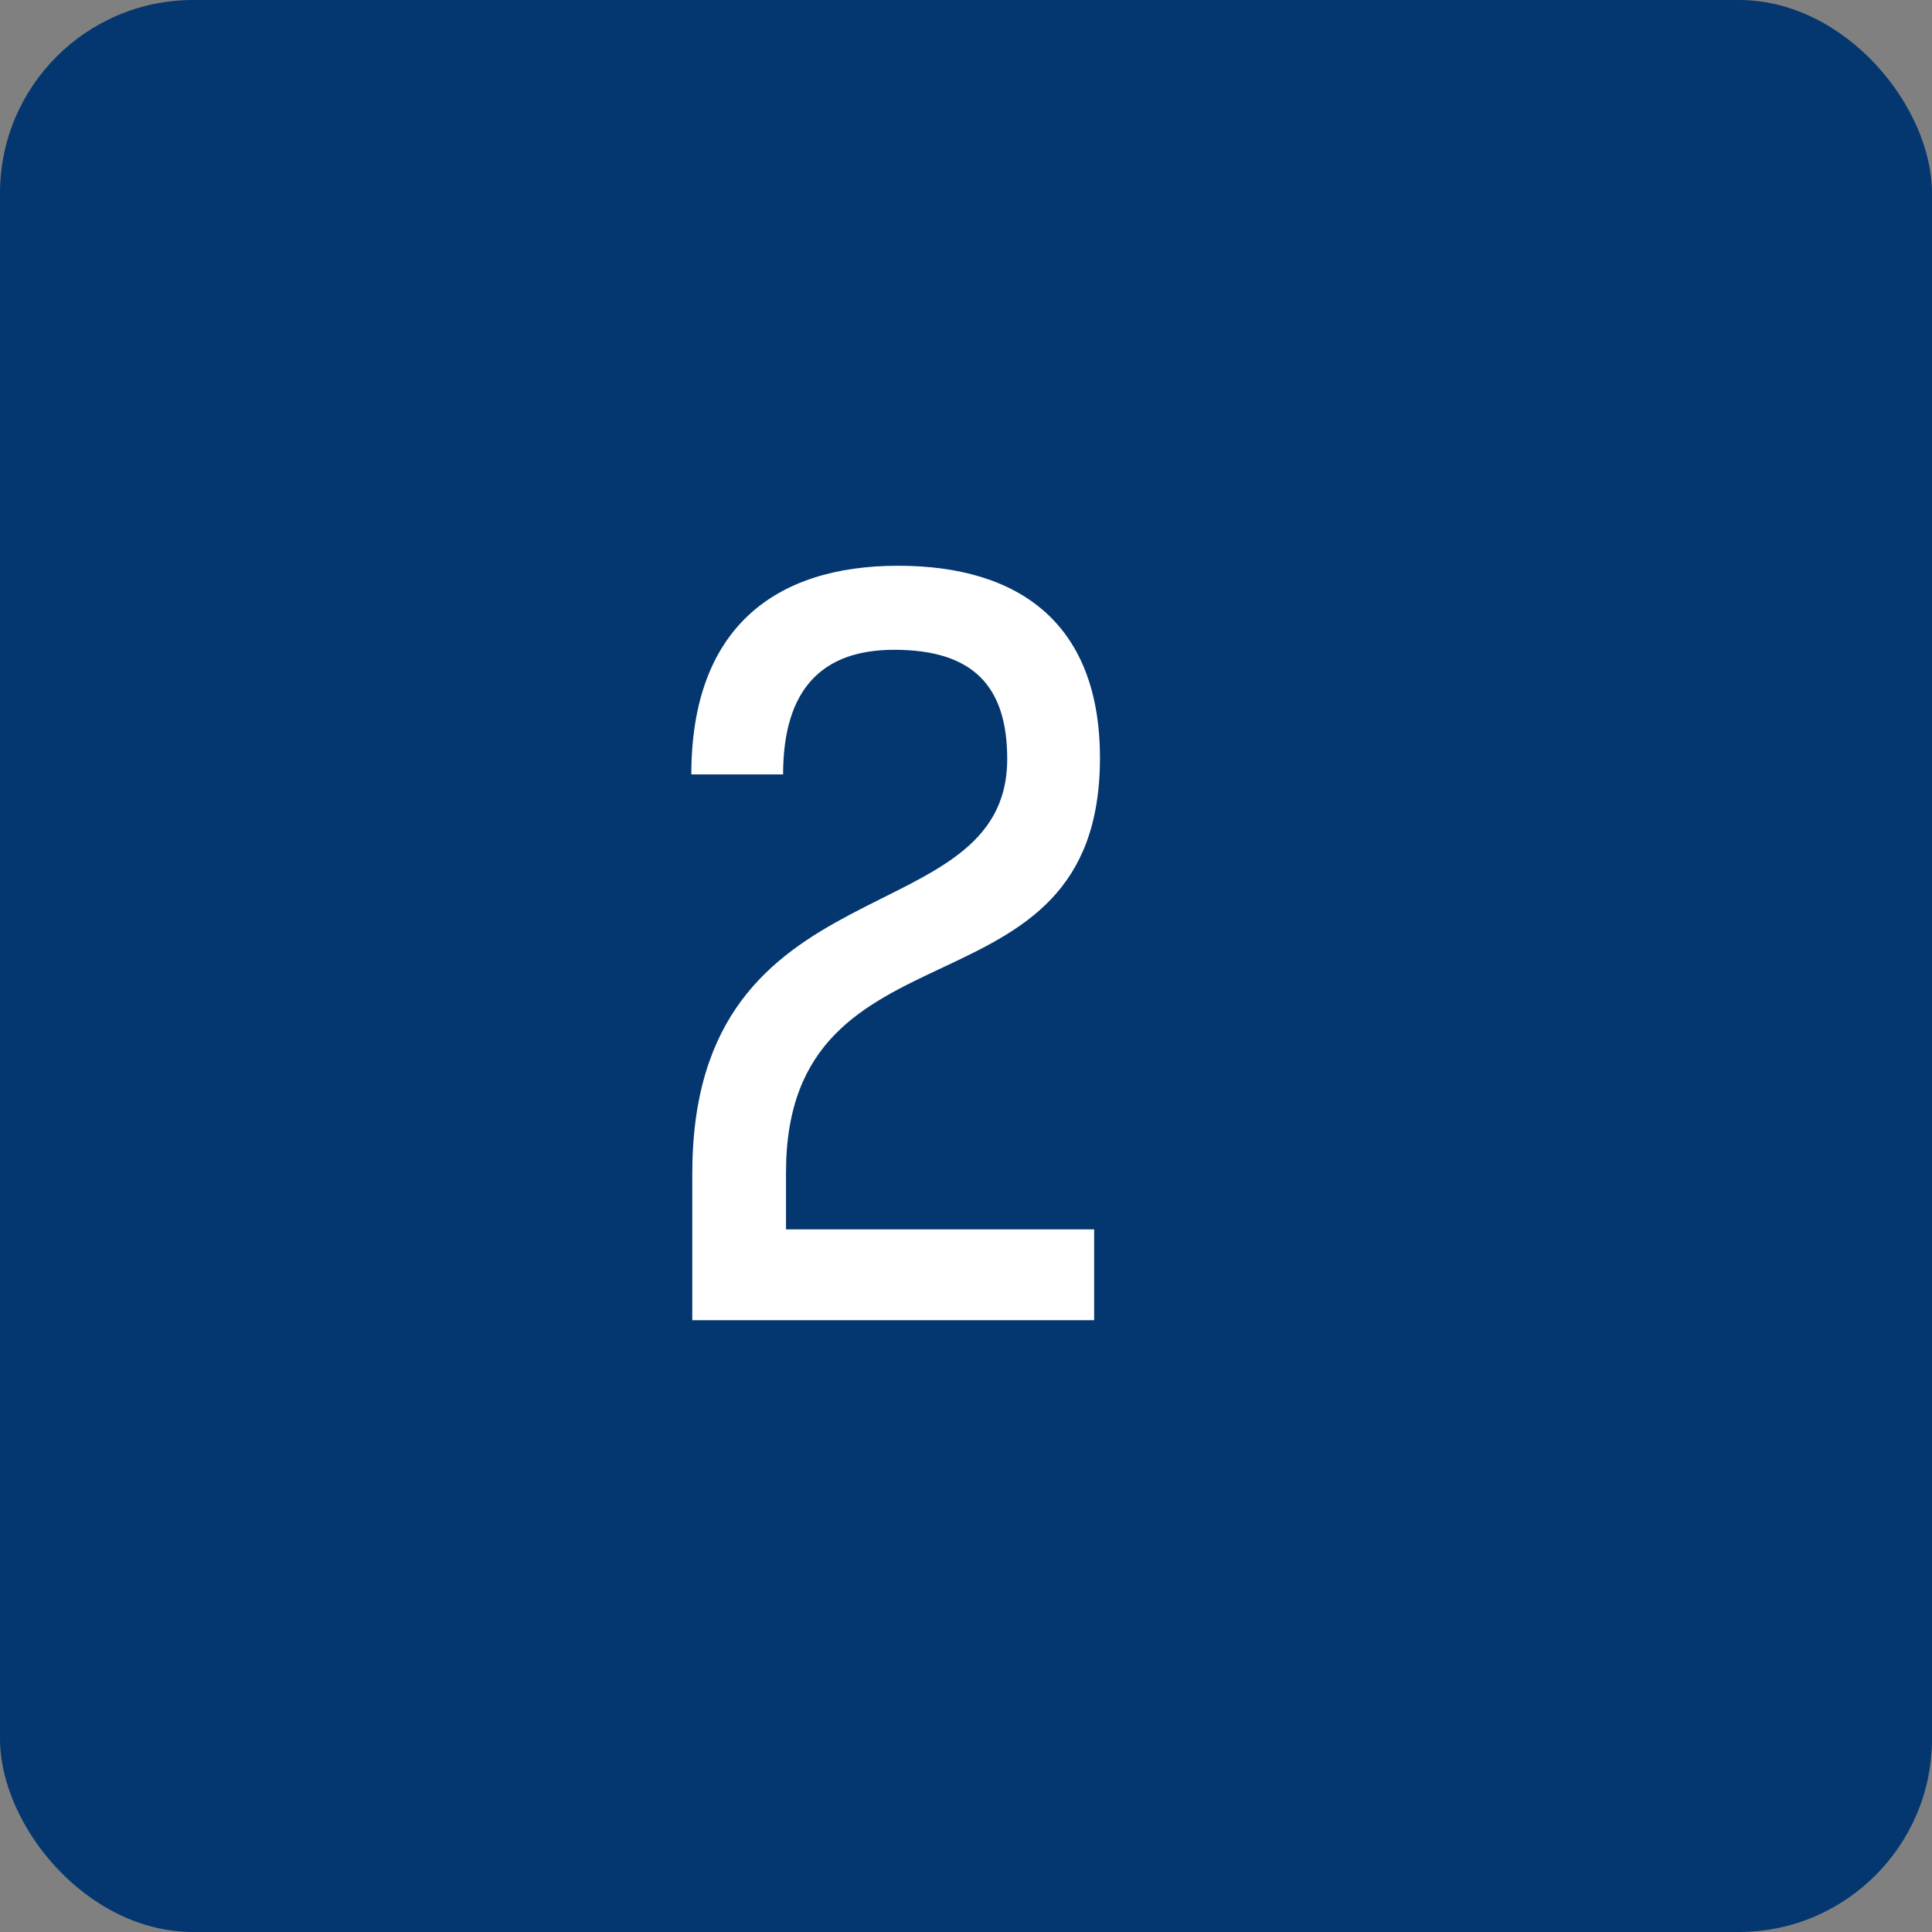 <?xml version="1.0" encoding="UTF-8"?> <svg xmlns="http://www.w3.org/2000/svg" width="60" height="60" viewBox="0 0 60 60" fill="none"><rect x="0" y="0" width="60" height="60" fill="#808080" stroke="none"/><rect width="60" height="60" rx="6" fill="#043770"></rect><path d="M21.5 36.44C21.5 26.63 31.28 29.12 31.28 23.57C31.28 21.29 30.2 20.18 27.77 20.18C25.55 20.18 24.32 21.38 24.32 24.05H21.47C21.47 19.55 24.02 17.57 27.89 17.57C31.73 17.57 34.16 19.43 34.16 23.54C34.16 31.91 24.41 28.22 24.41 36.41V38.18H33.98V41H21.5V36.44Z" fill="white"></path></svg> 